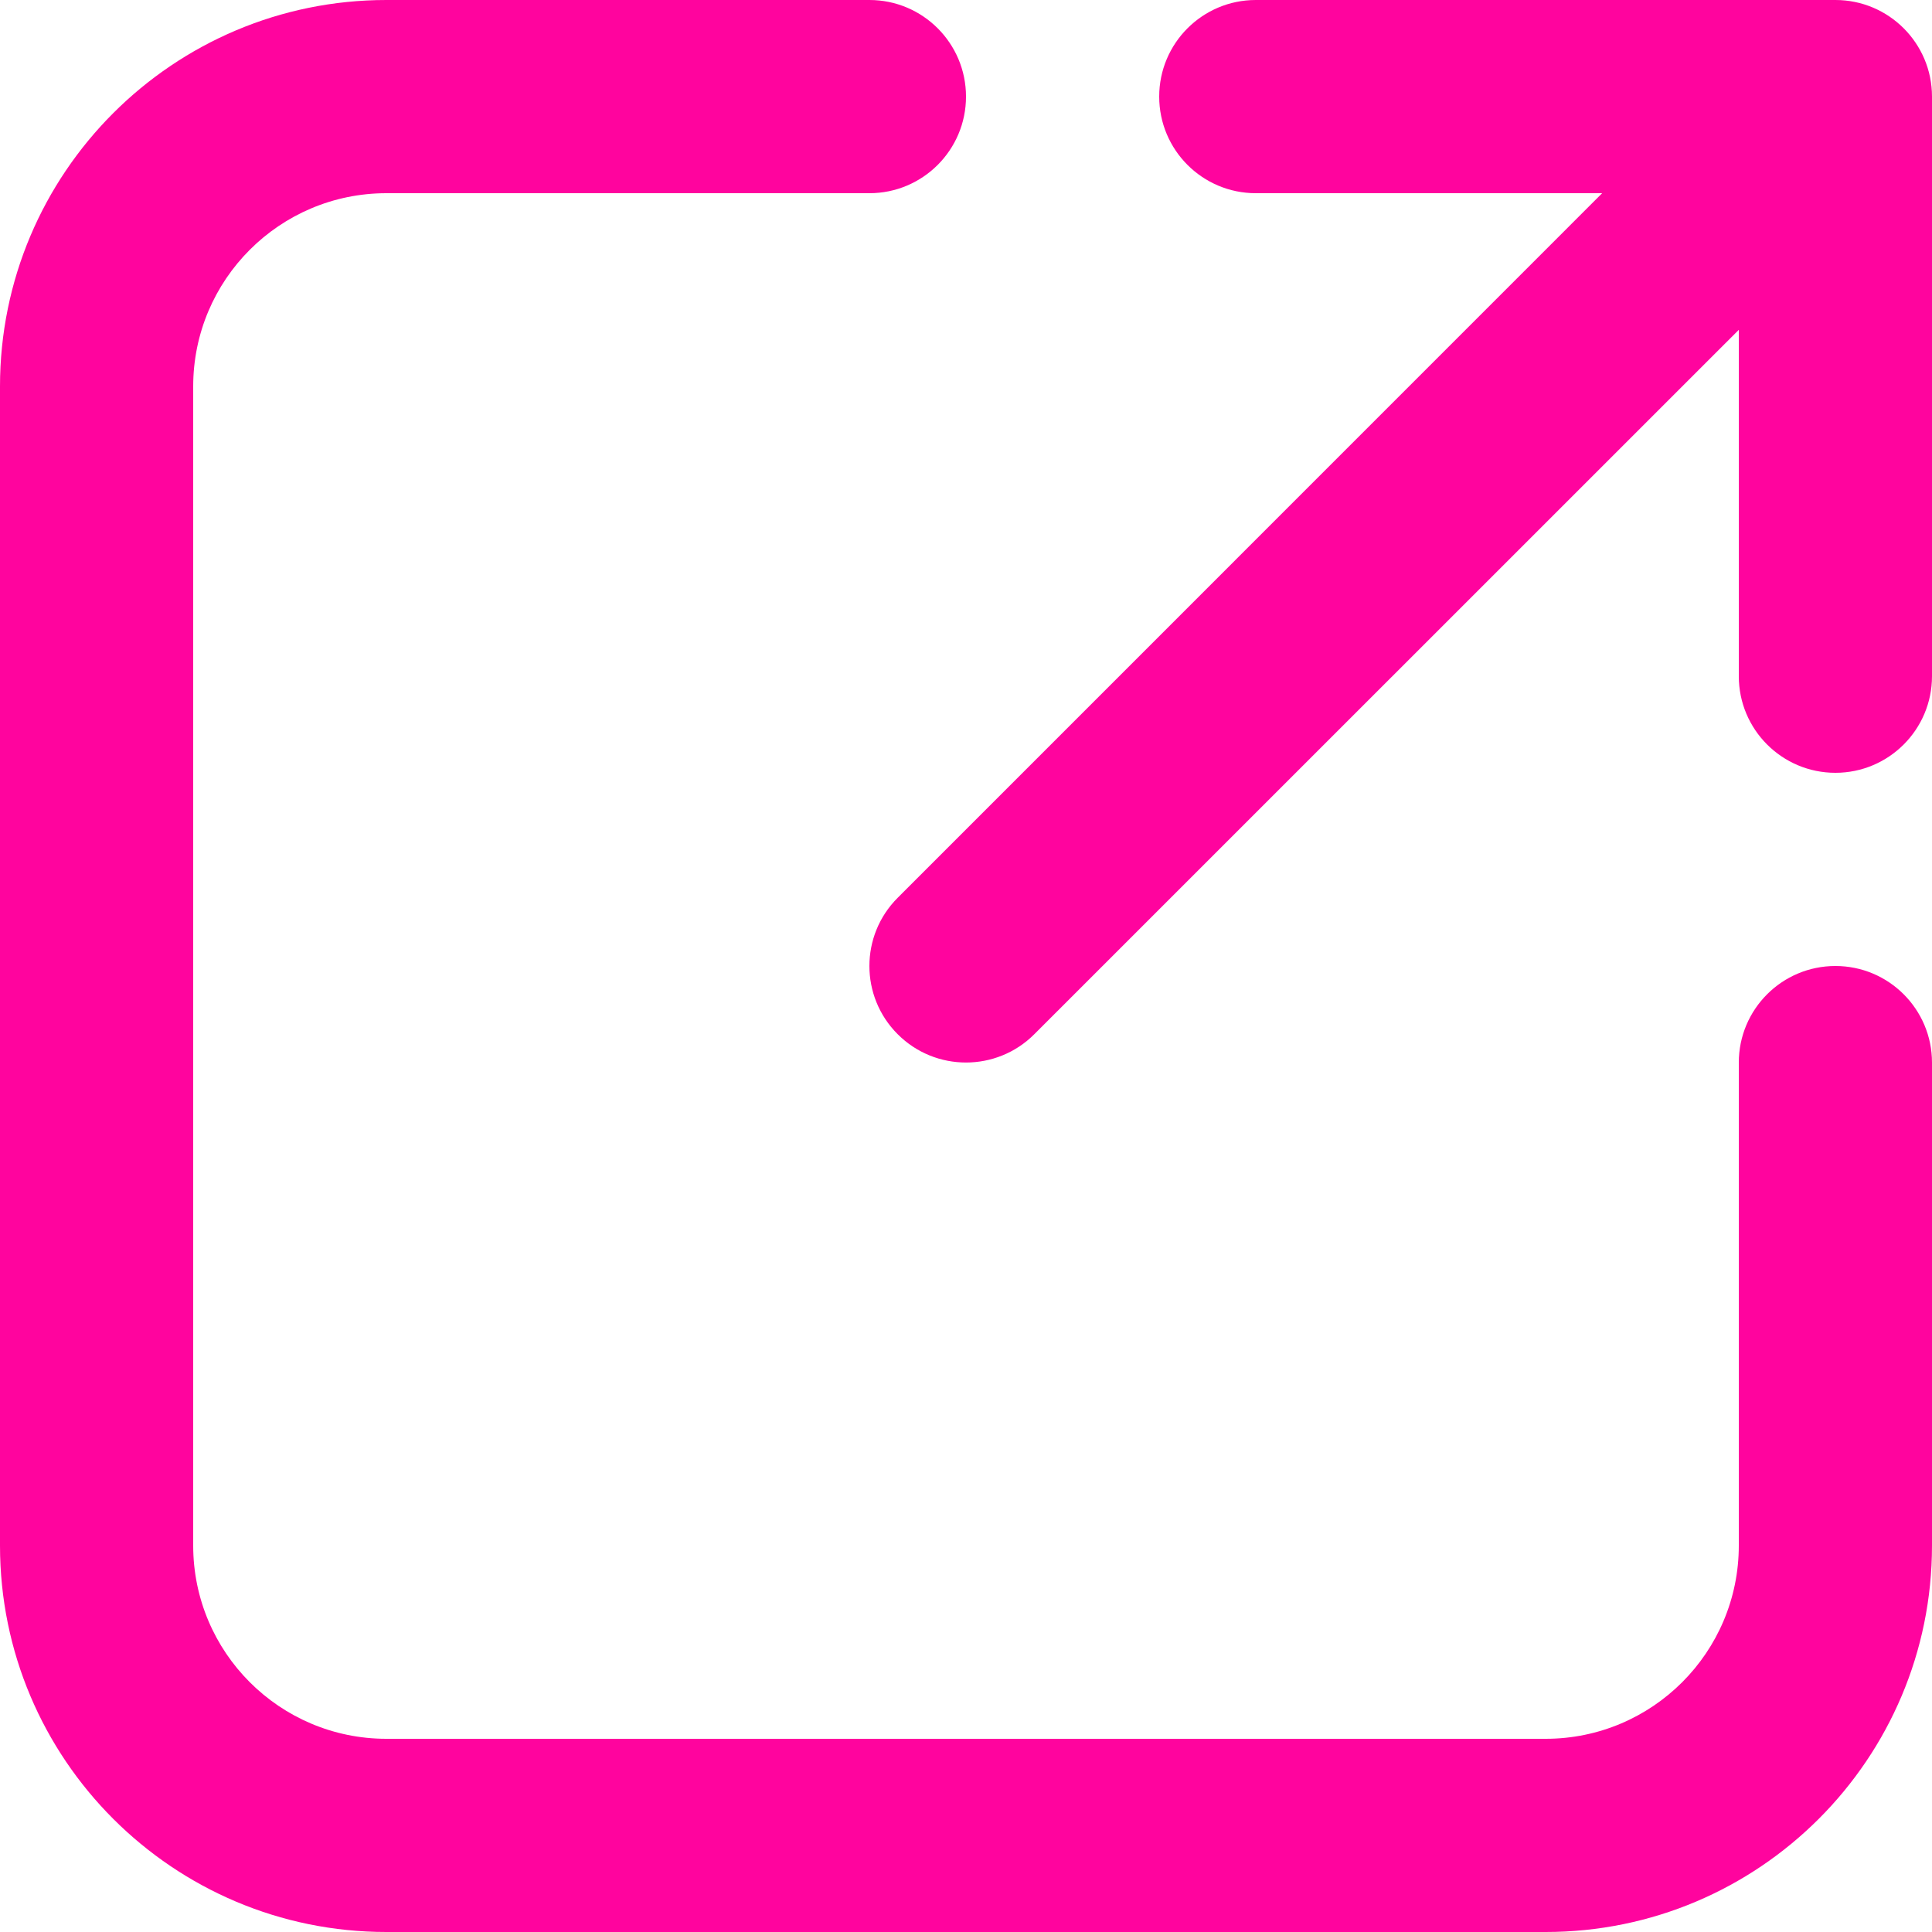 <?xml version="1.0" encoding="UTF-8"?> <svg xmlns="http://www.w3.org/2000/svg" width="18" height="18" viewBox="0 0 18 18" fill="none"><path fill-rule="evenodd" clip-rule="evenodd" d="M8.1 0H3.6C1.612 0 0 1.612 0 3.6V14.4C0 16.388 1.612 18 3.6 18H14.4C16.388 18 18 16.388 18 14.4C18 12.356 18 9.9 18 9.9C18 9.403 17.597 9 17.1 9C16.603 9 16.2 9.403 16.2 9.9V14.4C16.2 15.394 15.394 16.2 14.4 16.2C11.403 16.2 6.596 16.2 3.6 16.2C2.606 16.2 1.8 15.394 1.8 14.4C1.8 11.403 1.8 6.596 1.8 3.6C1.8 2.606 2.606 1.8 3.6 1.8H8.1C8.597 1.8 9 1.397 9 0.9C9 0.403 8.597 0 8.1 0ZM14.927 1.8H11.7C11.203 1.8 10.8 1.397 10.8 0.9C10.8 0.403 11.203 0 11.7 0H17.1C17.597 0 18 0.403 18 0.9V6.3C18 6.797 17.597 7.2 17.1 7.2C16.603 7.2 16.2 6.797 16.2 6.3V3.073L9.636 9.636C9.285 9.987 8.715 9.987 8.364 9.636C8.012 9.285 8.012 8.715 8.364 8.364L14.927 1.8Z" fill="#FF049E"></path></svg> 